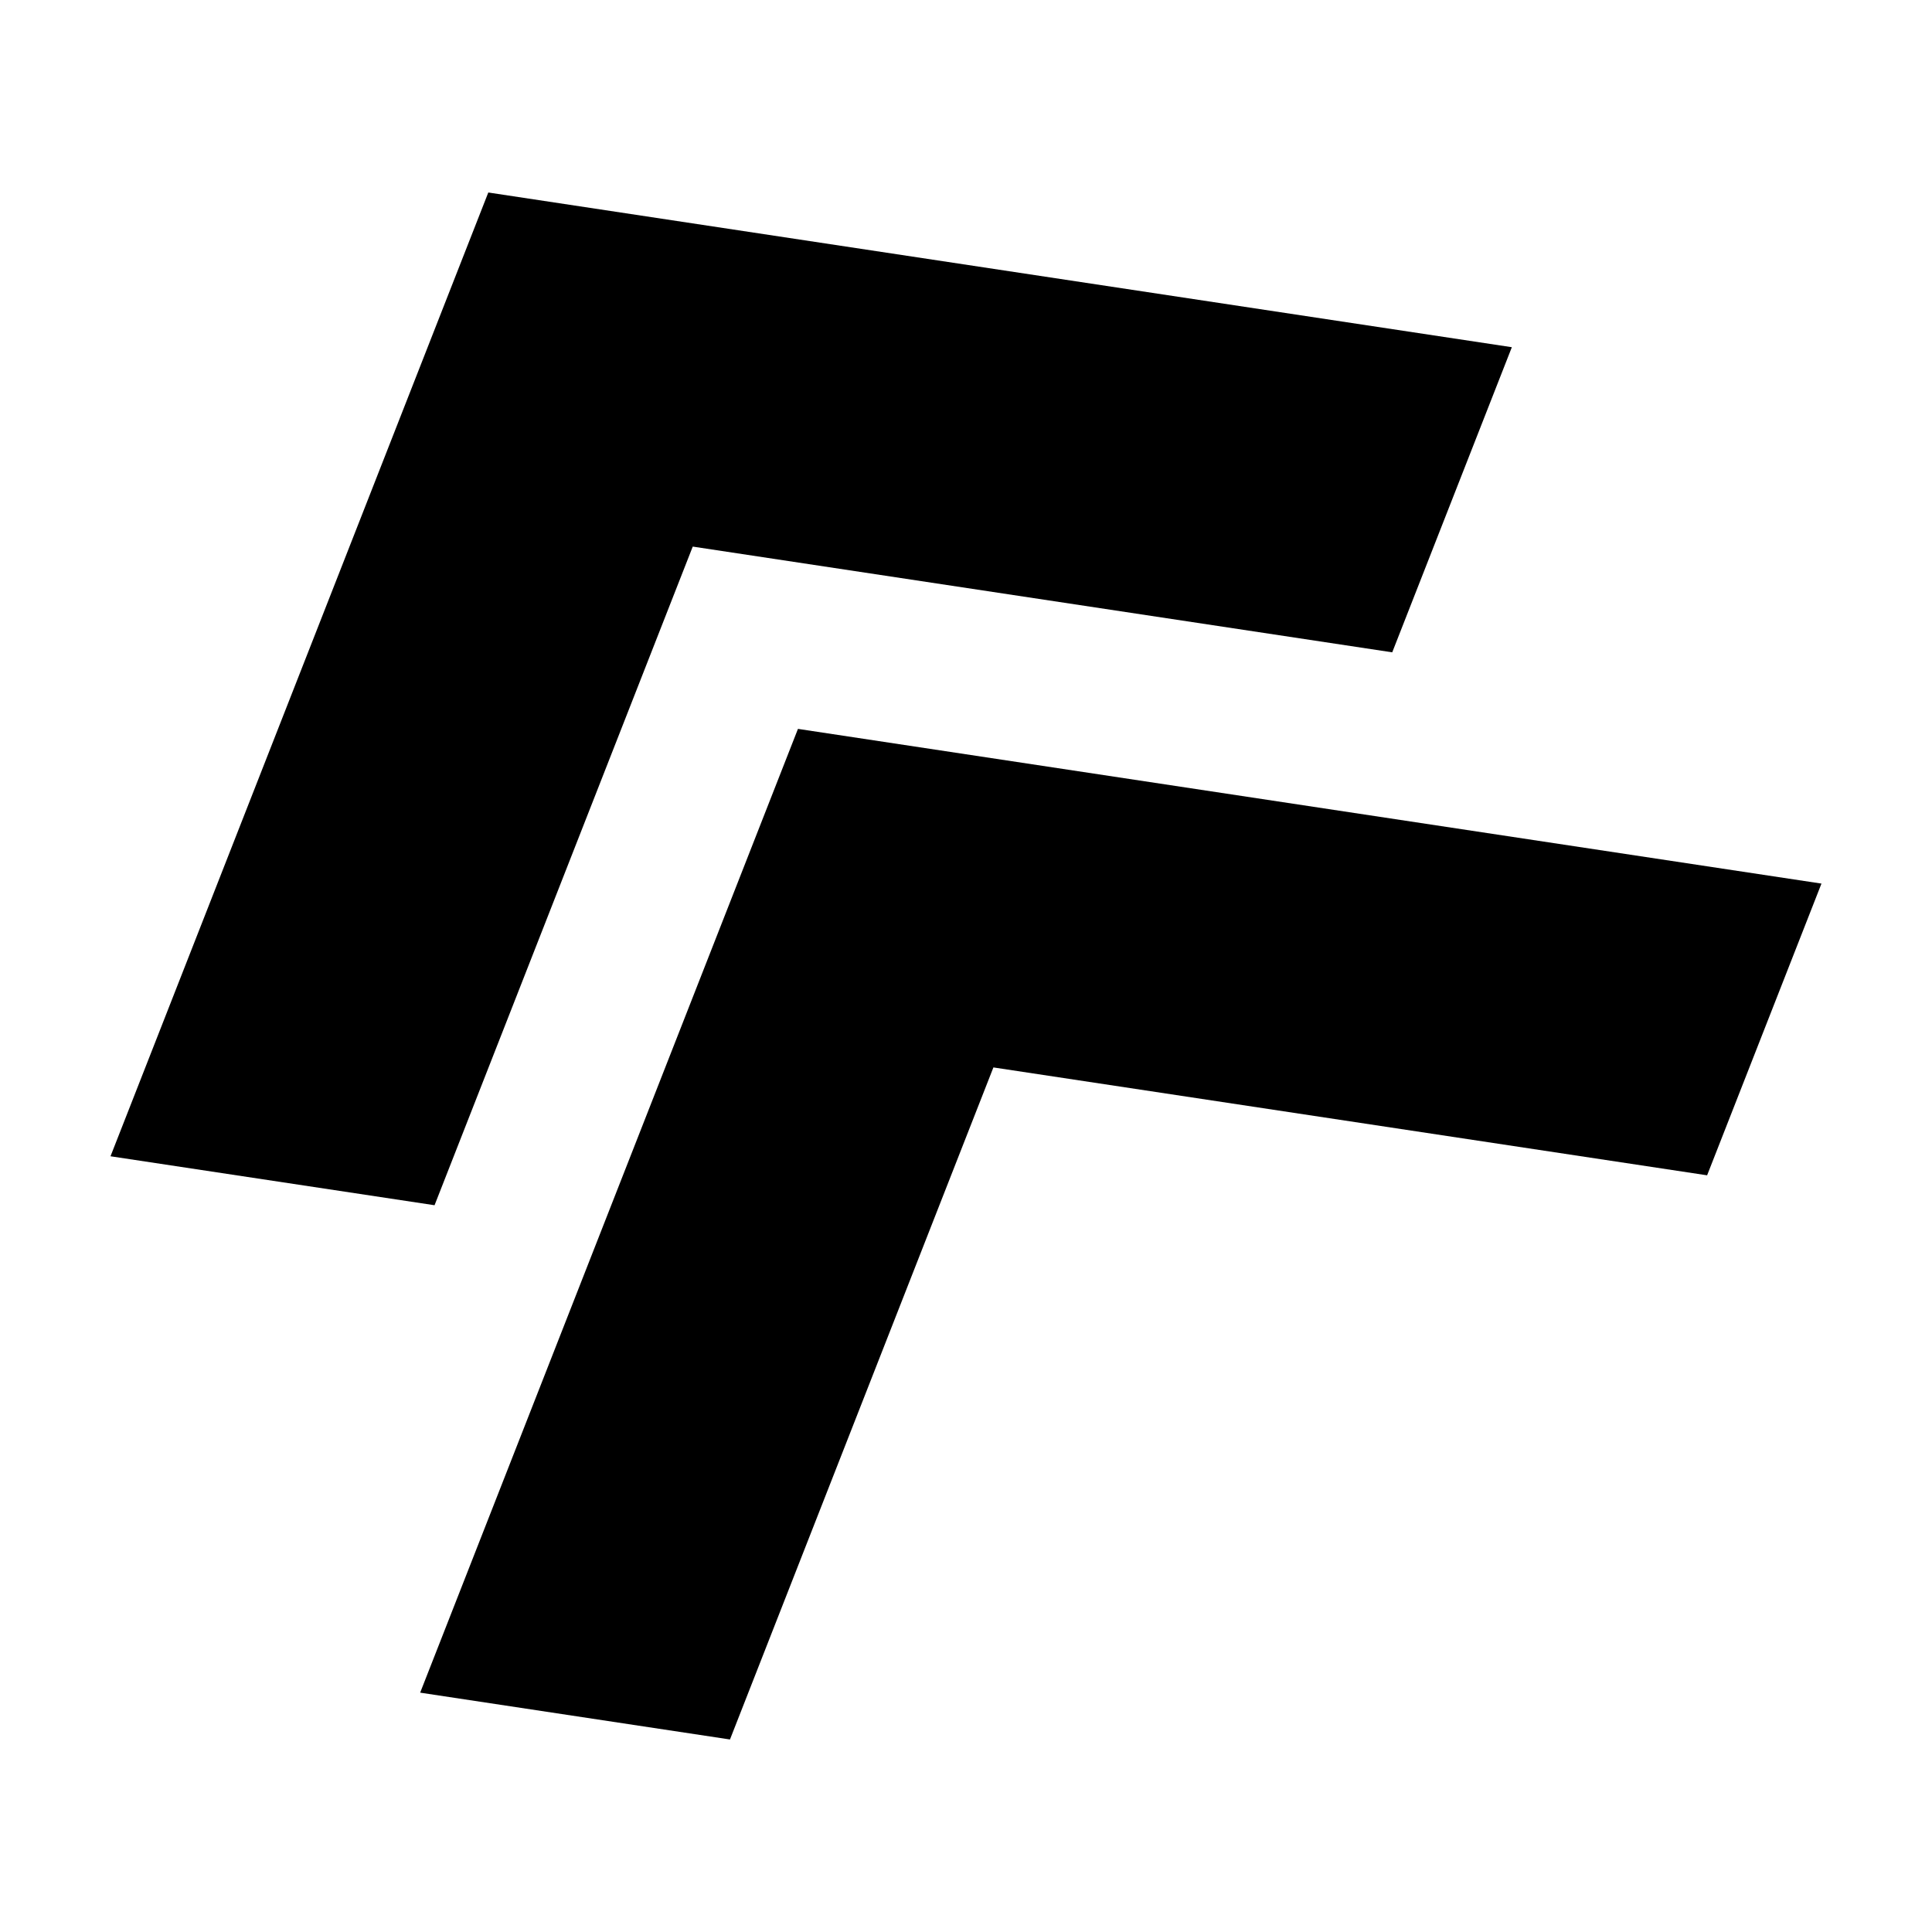 <?xml version="1.0" encoding="UTF-8"?>
<!-- The Best Svg Icon site in the world: iconSvg.co, Visit us! https://iconsvg.co -->
<svg fill="#000000" width="800px" height="800px" version="1.1" viewBox="144 144 512 512" xmlns="http://www.w3.org/2000/svg">
 <g fill-rule="evenodd">
  <path d="m259.16 463.4-85.875-12.977 100.12-255.41 271.25 41-31.699 80.859-185.37-28.02z"/>
  <path d="m337.45 604.98-82.102-12.41 100.12-255.41 271.24 41-30.305 77.309-189.14-28.59-69.812 178.1z"/>
 </g>
</svg>